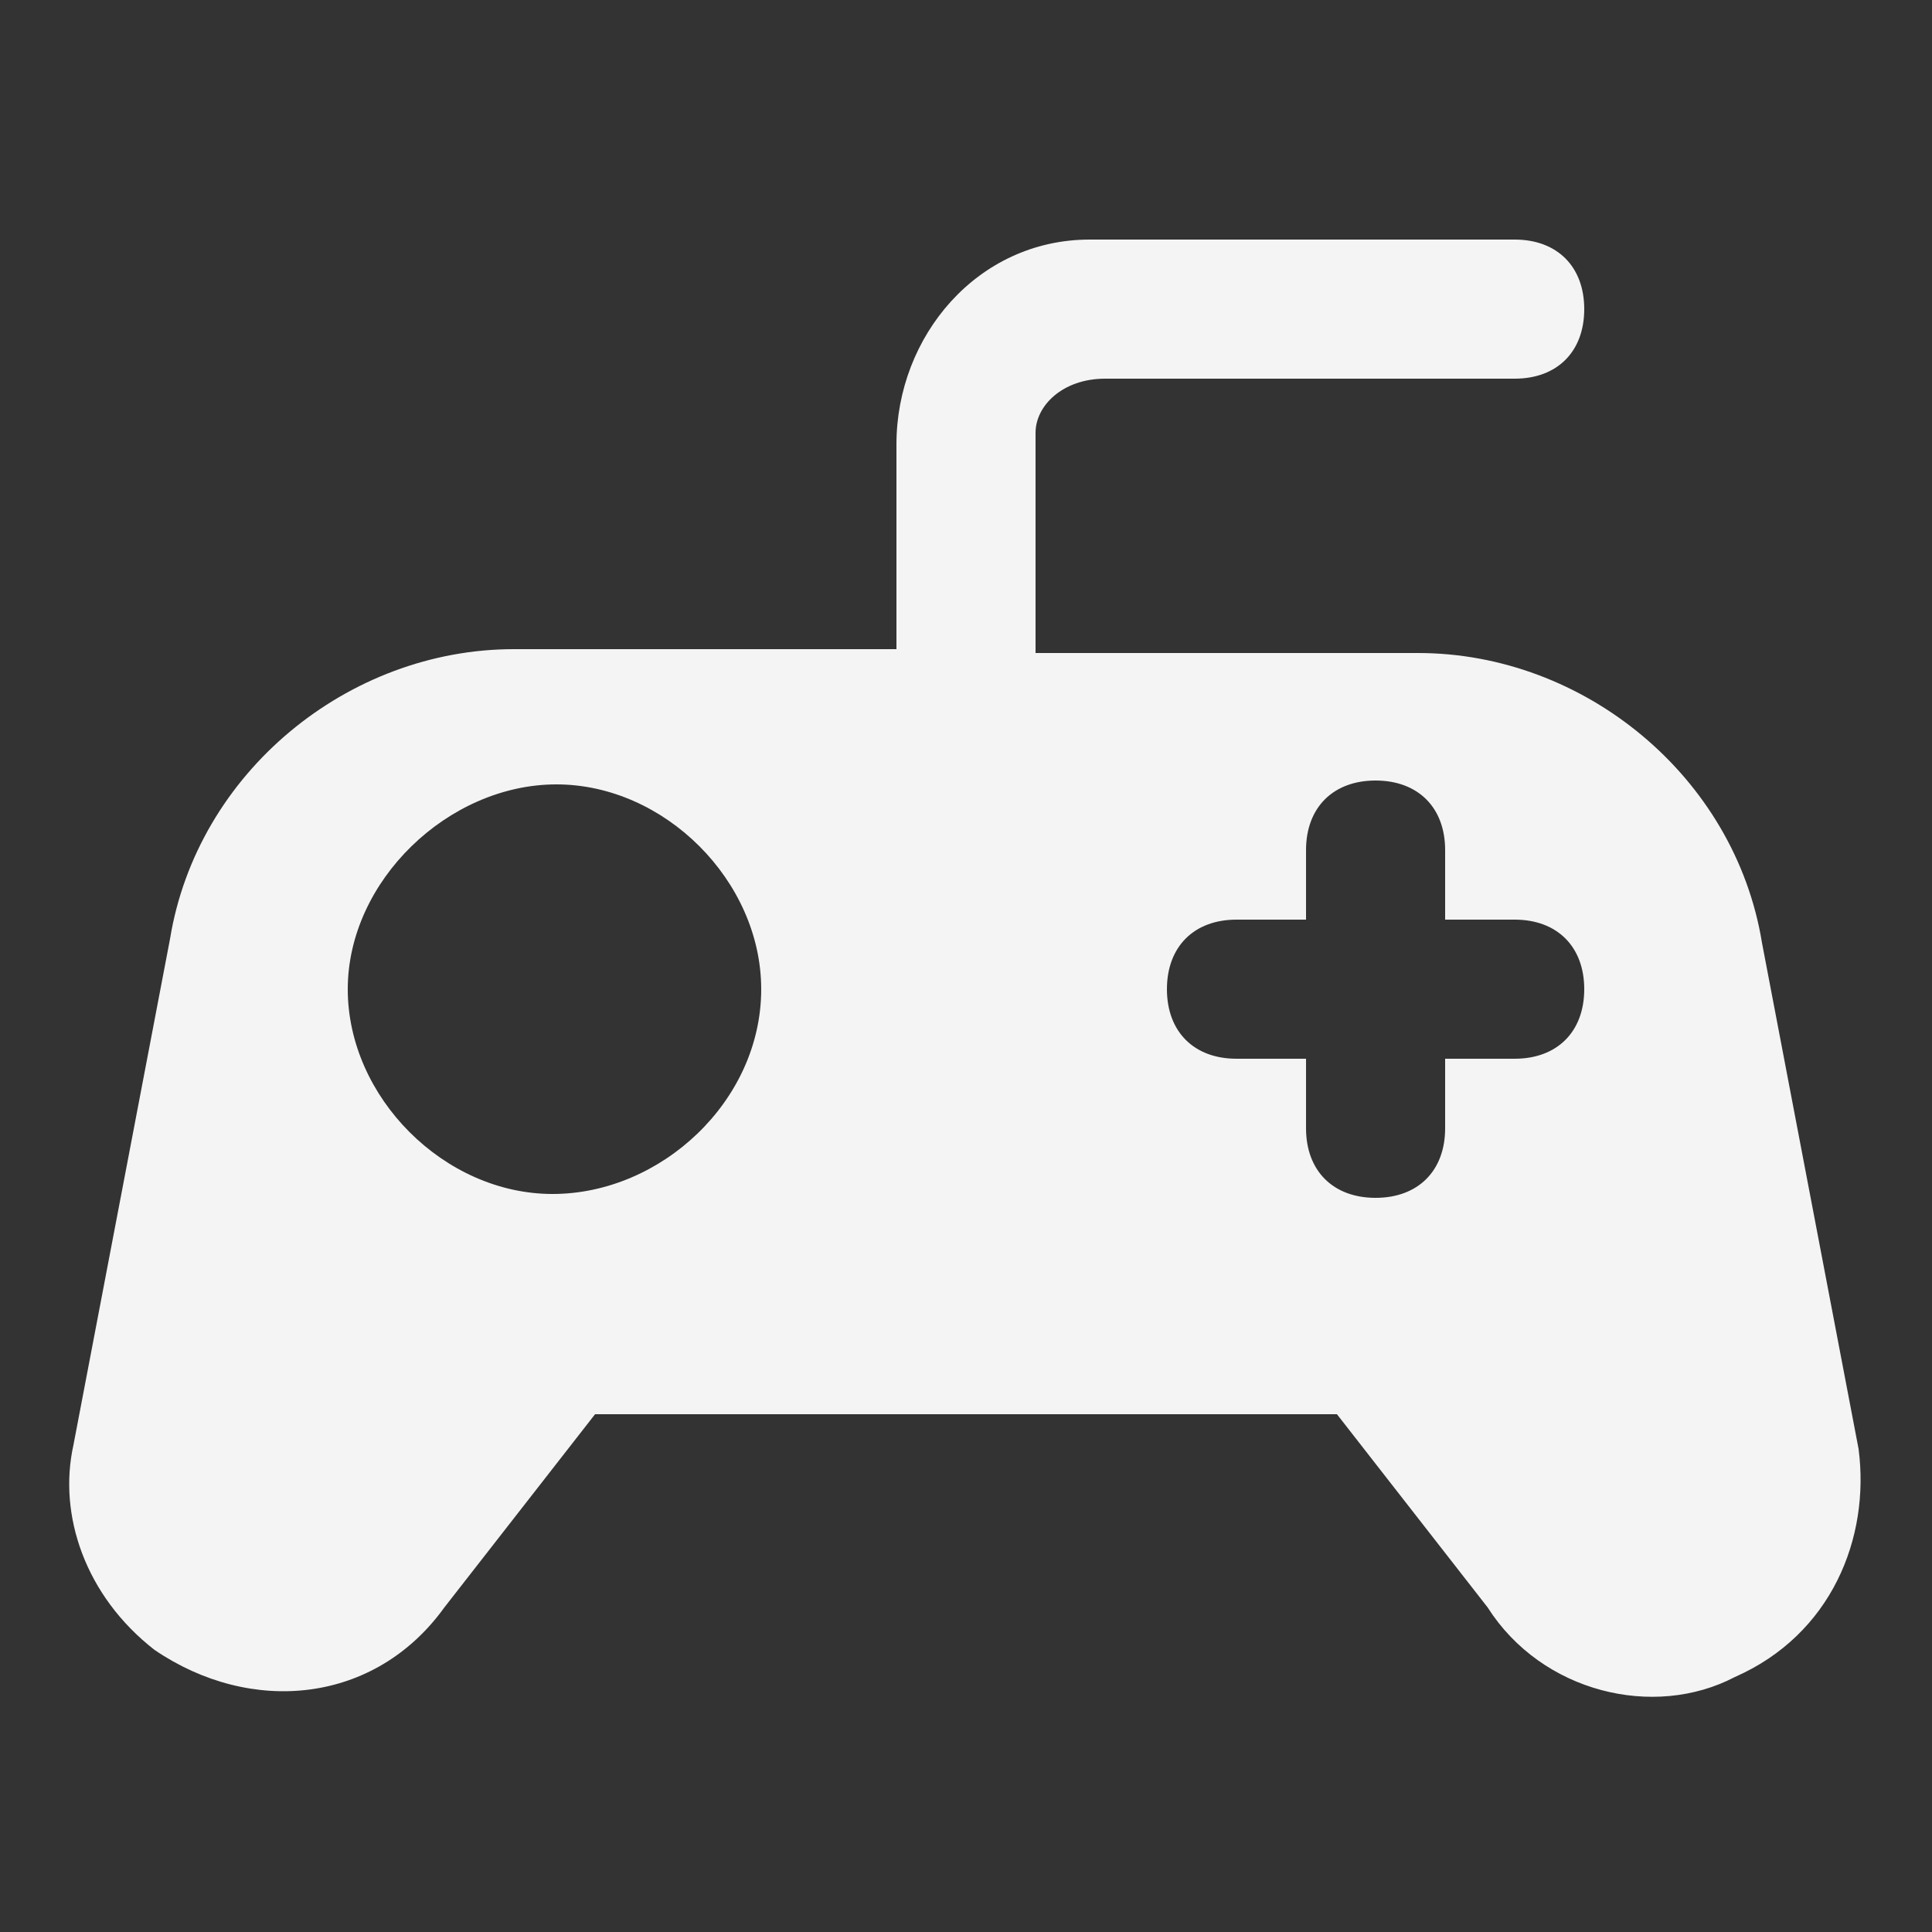 <?xml version="1.0" encoding="utf-8"?>
<!-- Generator: Adobe Illustrator 28.2.0, SVG Export Plug-In . SVG Version: 6.00 Build 0)  -->
<svg version="1.1" id="Capa_1" xmlns="http://www.w3.org/2000/svg" xmlns:xlink="http://www.w3.org/1999/xlink" x="0px" y="0px"
	 viewBox="0 0 50 50" style="enable-background:new 0 0 50 50;" xml:space="preserve">
<rect x="0" y="0" width="50" height="50" fill="#333333" stroke="none"/>
<style type="text/css">
	.st0{fill:#F4F4F4;}
</style>
<path id="gaming" class="st0" d="M44.9,43.4c-2.1,1.1-5,0.4-6.4-1.8l-3.9-5H15.4l-3.9,5c-1.8,2.5-5,2.8-7.5,1.1
	c-1.8-1.4-2.5-3.5-2.1-5.3l2.5-13.1c0.7-4.3,4.6-7.5,8.9-7.5h9.9v-5.3c0-2.8,2.1-5.3,5-5.3h11c1.1,0,1.8,0.7,1.8,1.8
	s-0.7,1.8-1.8,1.8H28.6c-1.1,0-1.8,0.7-1.8,1.4v5.7h9.9c4.3,0,8.2,3.2,8.9,7.5l2.5,13.1C48.4,39.8,47.4,42.3,44.9,43.4z M19.7,25.6
	c0-2.8-2.5-5.3-5.3-5.3S9,22.8,9,25.6s2.5,5.3,5.3,5.3S19.7,28.5,19.7,25.6z M41,25.6c0-1.1-0.7-1.8-1.8-1.8h-1.8v-1.8
	c0-1.1-0.7-1.8-1.8-1.8c-1.1,0-1.8,0.7-1.8,1.8v1.8h-1.8c-1.1,0-1.8,0.7-1.8,1.8c0,1.1,0.7,1.8,1.8,1.8h1.8v1.8
	c0,1.1,0.7,1.8,1.8,1.8c1.1,0,1.8-0.7,1.8-1.8v-1.8h1.8C40.3,27.4,41,26.7,41,25.6z"/>
</svg>
